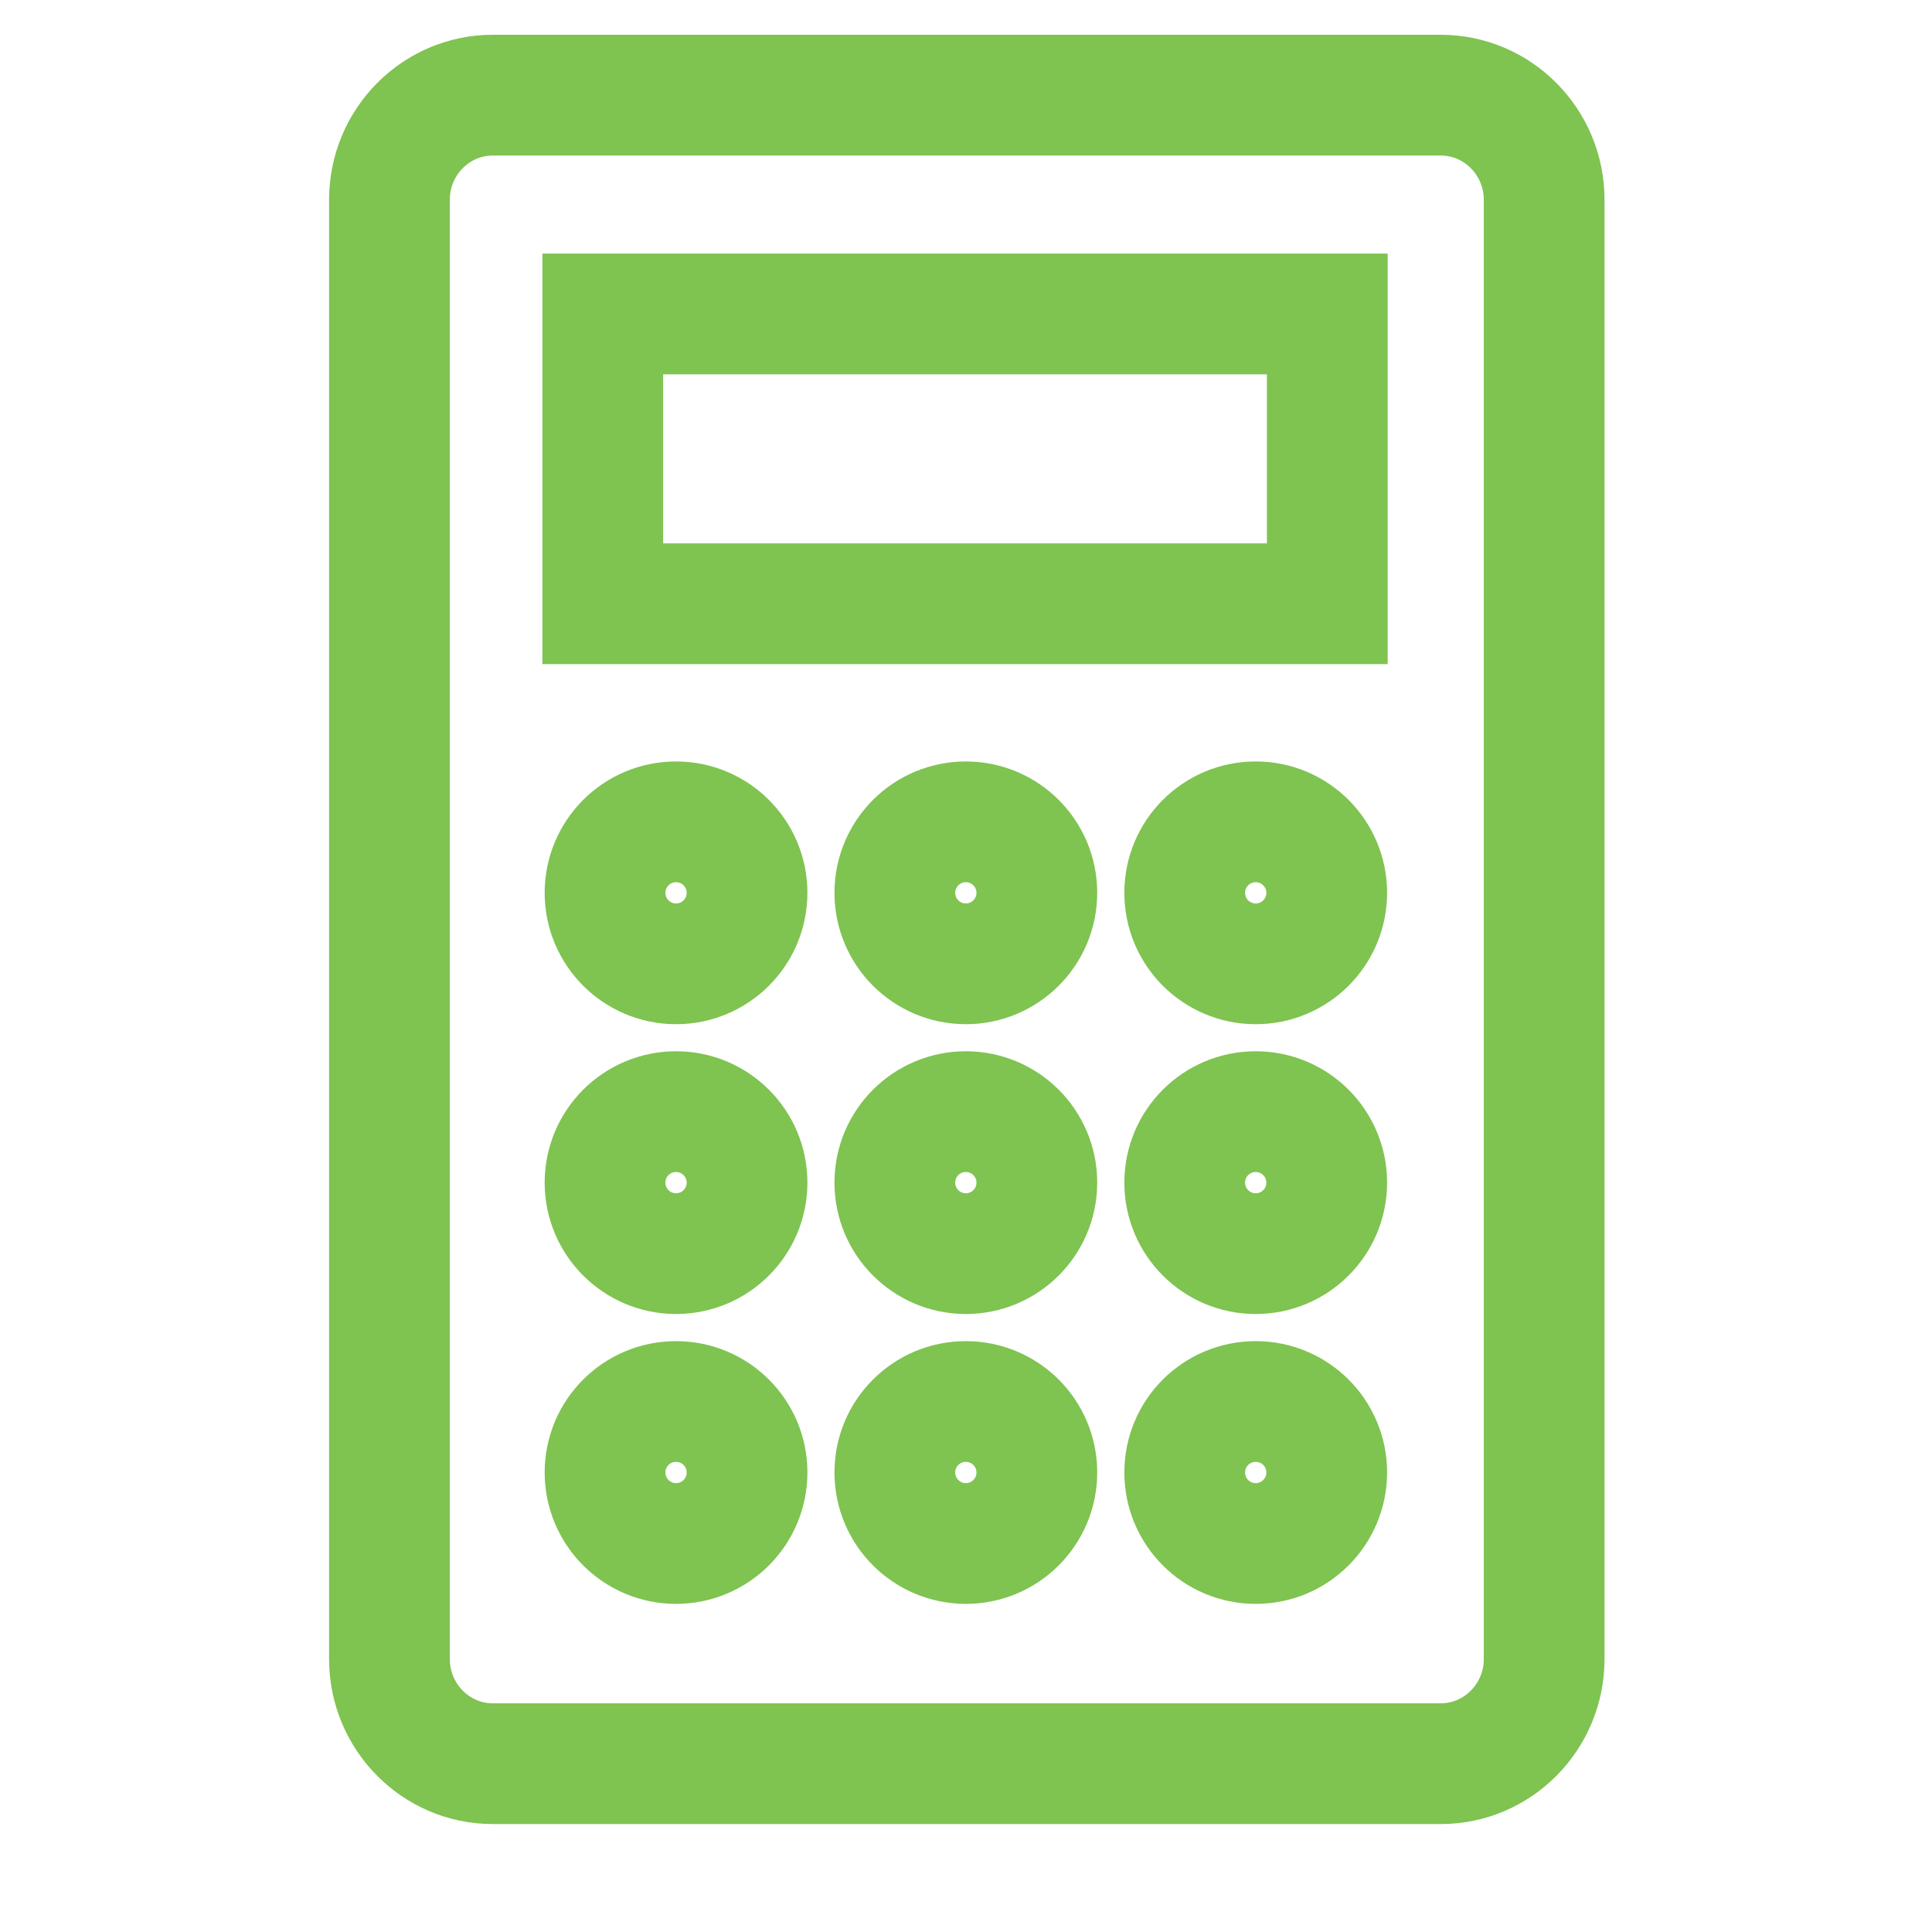 <svg width="24" height="24" viewBox="0 0 24 24" fill="none" xmlns="http://www.w3.org/2000/svg">
<path fill-rule="evenodd" clip-rule="evenodd" d="M17.898 21.909H6.121C5.414 21.909 4.838 21.326 4.838 20.61V2.481C4.838 1.765 5.414 1.182 6.121 1.182H17.898C18.606 1.182 19.182 1.765 19.182 2.481V20.61C19.182 21.326 18.606 21.909 17.898 21.909Z" stroke="#7FC351" stroke-width="1.5"/>
<path d="M8.398 11.973C8.885 11.973 9.28 11.578 9.28 11.091C9.28 10.604 8.885 10.209 8.398 10.209C7.911 10.209 7.516 10.604 7.516 11.091C7.516 11.578 7.911 11.973 8.398 11.973Z" stroke="#7FC351" stroke-width="1.5"/>
<path d="M11.998 11.973C12.485 11.973 12.88 11.578 12.88 11.091C12.88 10.604 12.485 10.209 11.998 10.209C11.511 10.209 11.116 10.604 11.116 11.091C11.116 11.578 11.511 11.973 11.998 11.973Z" stroke="#7FC351" stroke-width="1.5"/>
<path d="M15.599 11.973C16.086 11.973 16.481 11.578 16.481 11.091C16.481 10.604 16.086 10.209 15.599 10.209C15.111 10.209 14.717 10.604 14.717 11.091C14.717 11.578 15.111 11.973 15.599 11.973Z" stroke="#7FC351" stroke-width="1.5"/>
<path d="M8.398 15.573C8.885 15.573 9.28 15.178 9.28 14.691C9.28 14.204 8.885 13.809 8.398 13.809C7.911 13.809 7.516 14.204 7.516 14.691C7.516 15.178 7.911 15.573 8.398 15.573Z" stroke="#7FC351" stroke-width="1.5"/>
<path d="M11.998 15.573C12.485 15.573 12.88 15.178 12.88 14.691C12.88 14.204 12.485 13.809 11.998 13.809C11.511 13.809 11.116 14.204 11.116 14.691C11.116 15.178 11.511 15.573 11.998 15.573Z" stroke="#7FC351" stroke-width="1.5"/>
<path d="M15.599 15.573C16.086 15.573 16.481 15.178 16.481 14.691C16.481 14.204 16.086 13.809 15.599 13.809C15.111 13.809 14.717 14.204 14.717 14.691C14.717 15.178 15.111 15.573 15.599 15.573Z" stroke="#7FC351" stroke-width="1.5"/>
<path d="M8.398 19.174C8.885 19.174 9.28 18.779 9.28 18.291C9.28 17.804 8.885 17.41 8.398 17.41C7.911 17.41 7.516 17.804 7.516 18.291C7.516 18.779 7.911 19.174 8.398 19.174Z" stroke="#7FC351" stroke-width="1.5"/>
<path d="M11.998 19.174C12.485 19.174 12.88 18.779 12.88 18.291C12.88 17.804 12.485 17.41 11.998 17.41C11.511 17.41 11.116 17.804 11.116 18.291C11.116 18.779 11.511 19.174 11.998 19.174Z" stroke="#7FC351" stroke-width="1.5"/>
<path d="M15.599 19.174C16.086 19.174 16.481 18.779 16.481 18.291C16.481 17.804 16.086 17.41 15.599 17.41C15.111 17.41 14.717 17.804 14.717 18.291C14.717 18.779 15.111 19.174 15.599 19.174Z" stroke="#7FC351" stroke-width="1.5"/>
<path d="M16.488 3.9H7.488V7.5H16.488V3.9Z" stroke="#7FC351" stroke-width="1.5"/>
</svg>
